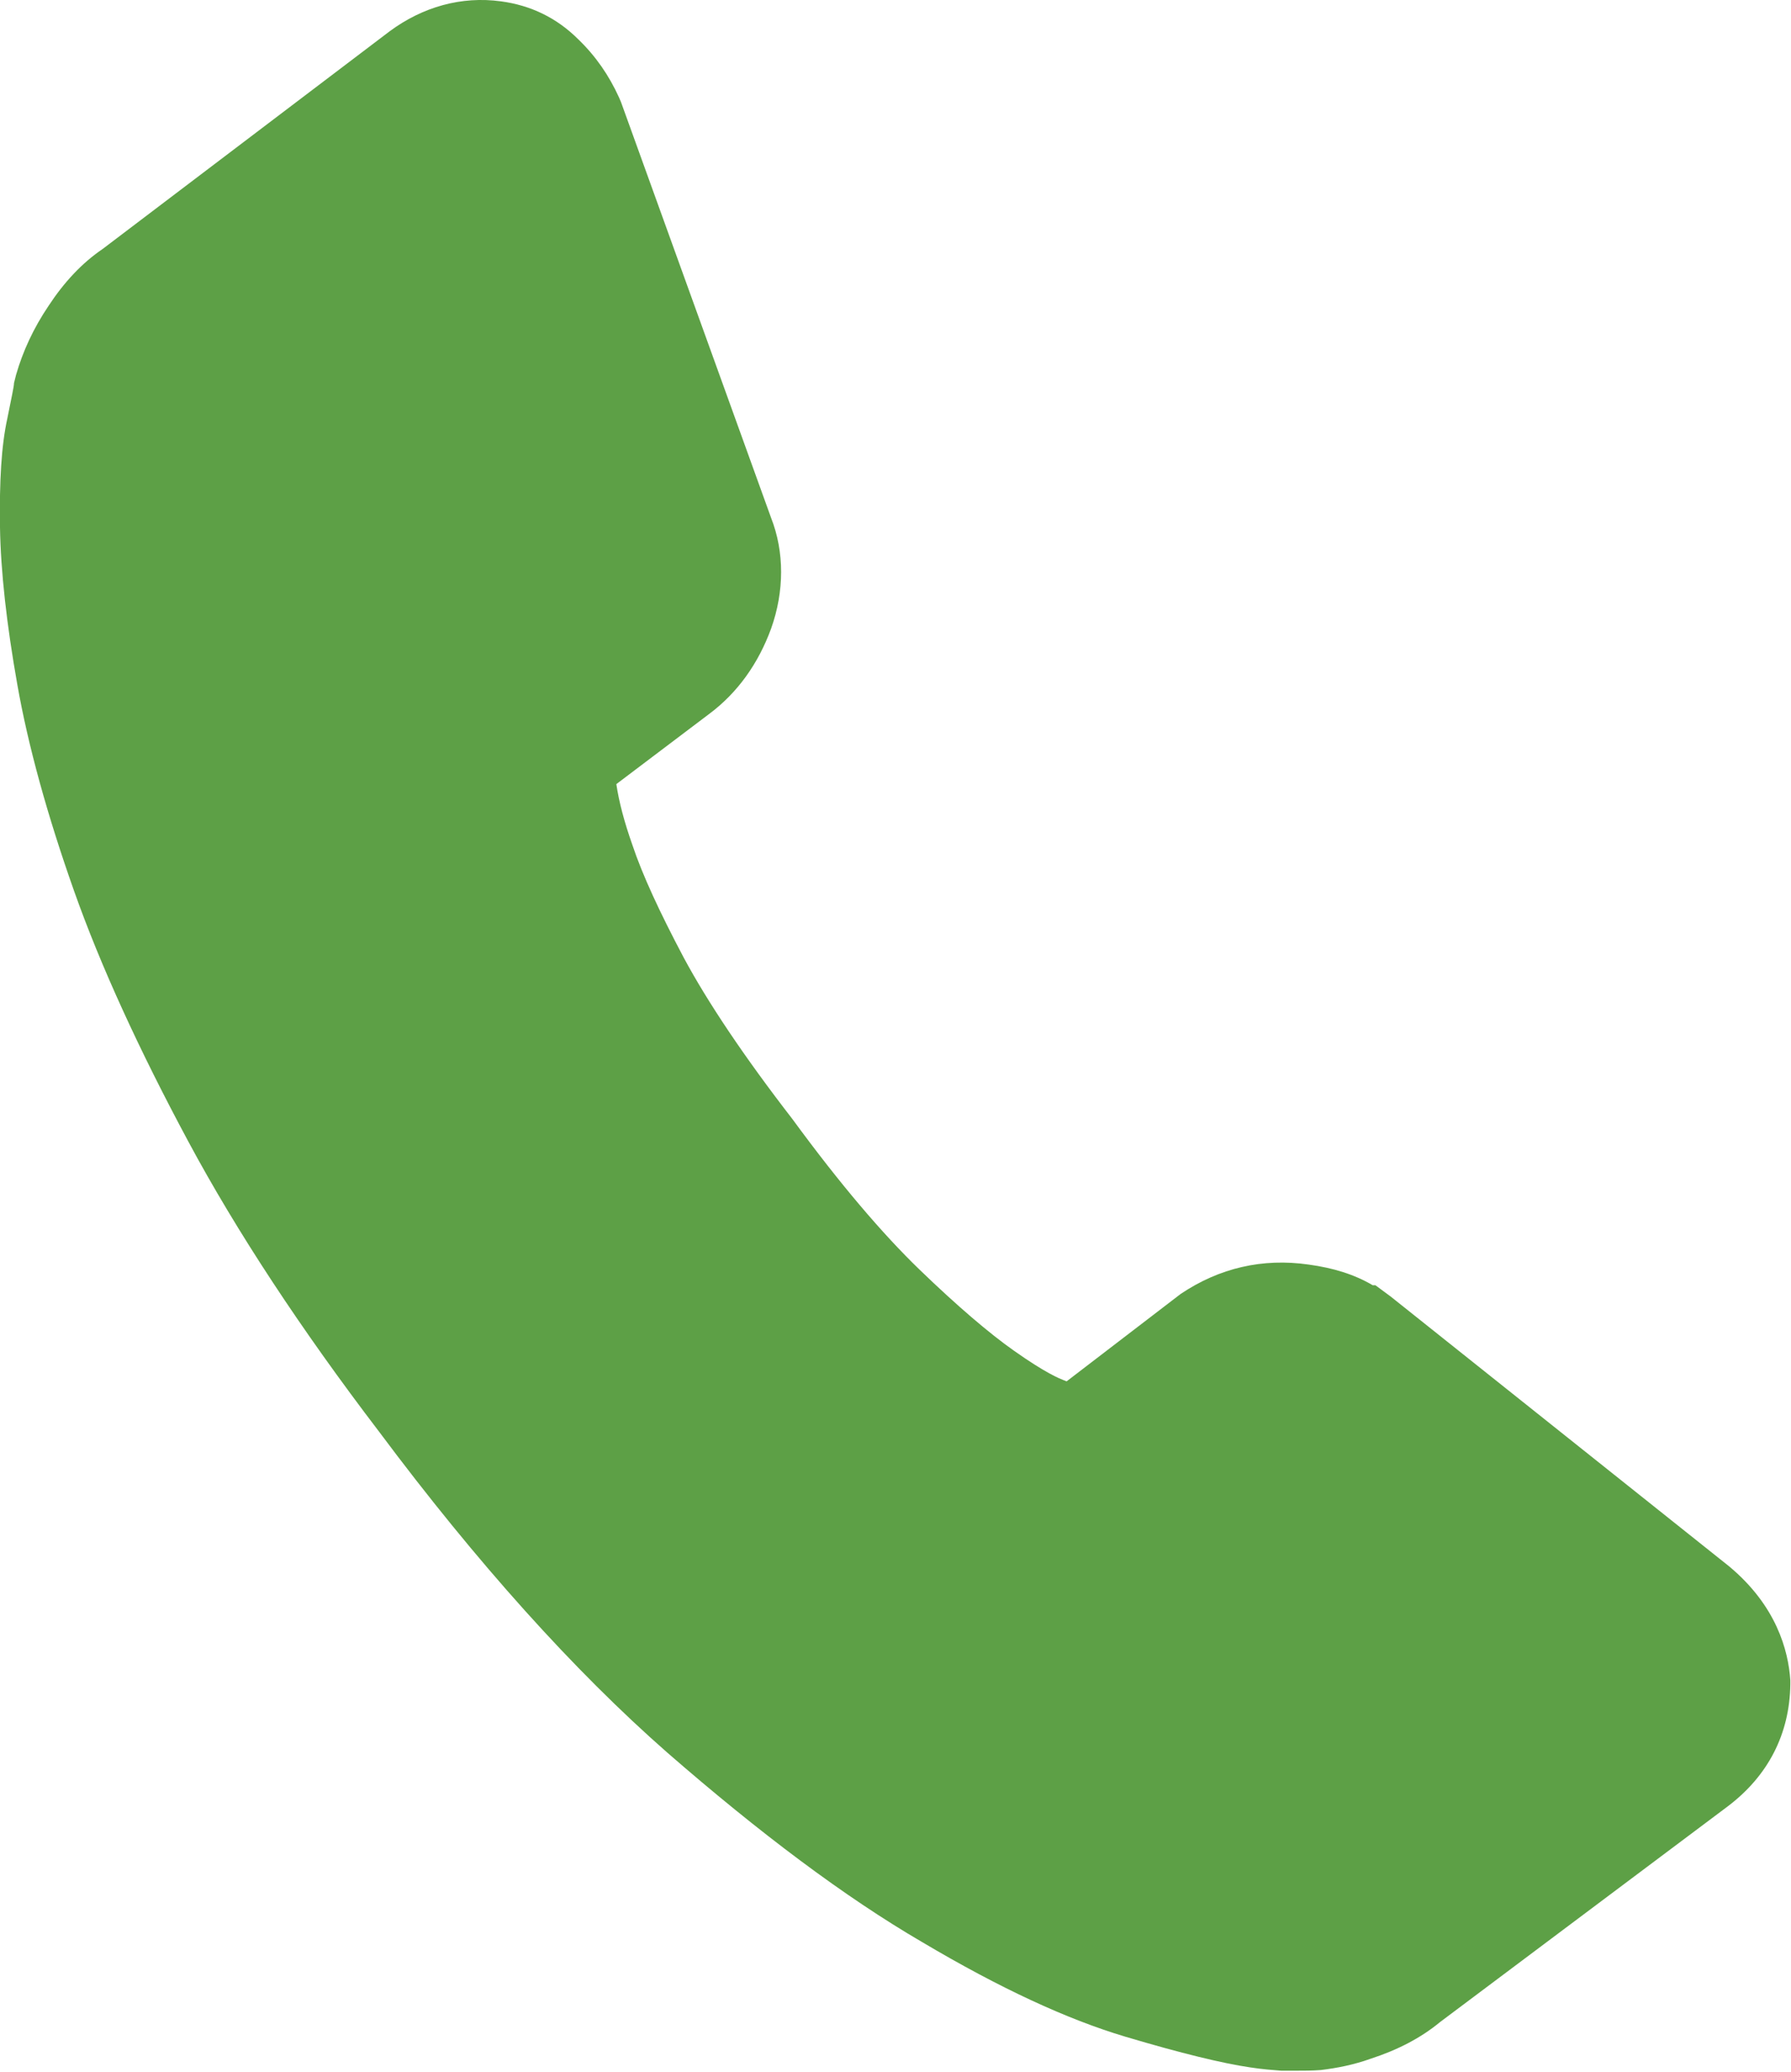 <?xml version="1.0" encoding="UTF-8"?><svg id="_レイヤー_2" xmlns="http://www.w3.org/2000/svg" viewBox="0 0 26.85 31.05"><defs><style>.cls-1{fill:#5da046;stroke-width:0px;}</style></defs><g id="_ヘッダー"><path class="cls-1" d="M25.92,23.47l-5.07-4.04-.23-.17h-.04c-.27-.16-.59-.26-.96-.31-.69-.1-1.34.05-1.92.44l-1.71,1.31-.05-.02c-.05-.02-.26-.1-.74-.44-.37-.26-.85-.67-1.41-1.21-.56-.54-1.2-1.29-1.91-2.26-.72-.93-1.27-1.75-1.63-2.42-.36-.68-.62-1.24-.77-1.69-.12-.34-.2-.64-.24-.91l1.39-1.05c.43-.32.74-.76.93-1.28.2-.56.2-1.15,0-1.66l-2.25-6.23-.03-.07c-.15-.33-.35-.62-.61-.87-.32-.32-.71-.51-1.16-.57-.59-.08-1.17.08-1.67.45L1.54,3.73c-.31.21-.58.5-.81.85-.23.34-.39.69-.49,1.04l-.03.12c0,.05-.04.23-.1.53C.02,6.68-.01,7.21,0,7.9c.01.66.1,1.46.26,2.36.16.91.45,1.96.85,3.09.4,1.13.98,2.39,1.71,3.75.73,1.36,1.7,2.83,2.86,4.35,1.47,1.97,2.93,3.59,4.32,4.81,1.39,1.21,2.67,2.17,3.82,2.84,1.18.7,2.18,1.16,3.05,1.42.84.25,1.46.4,1.87.46.19.03.35.04.47.05.06,0,.1,0,.08,0h.13c.13,0,.25,0,.38-.01.25-.03.5-.08.75-.17.4-.13.75-.31,1.04-.55l4.31-3.23c.61-.46.93-1.09.94-1.83v-.06c-.03-.45-.21-1.12-.92-1.71Z"/></g></svg>